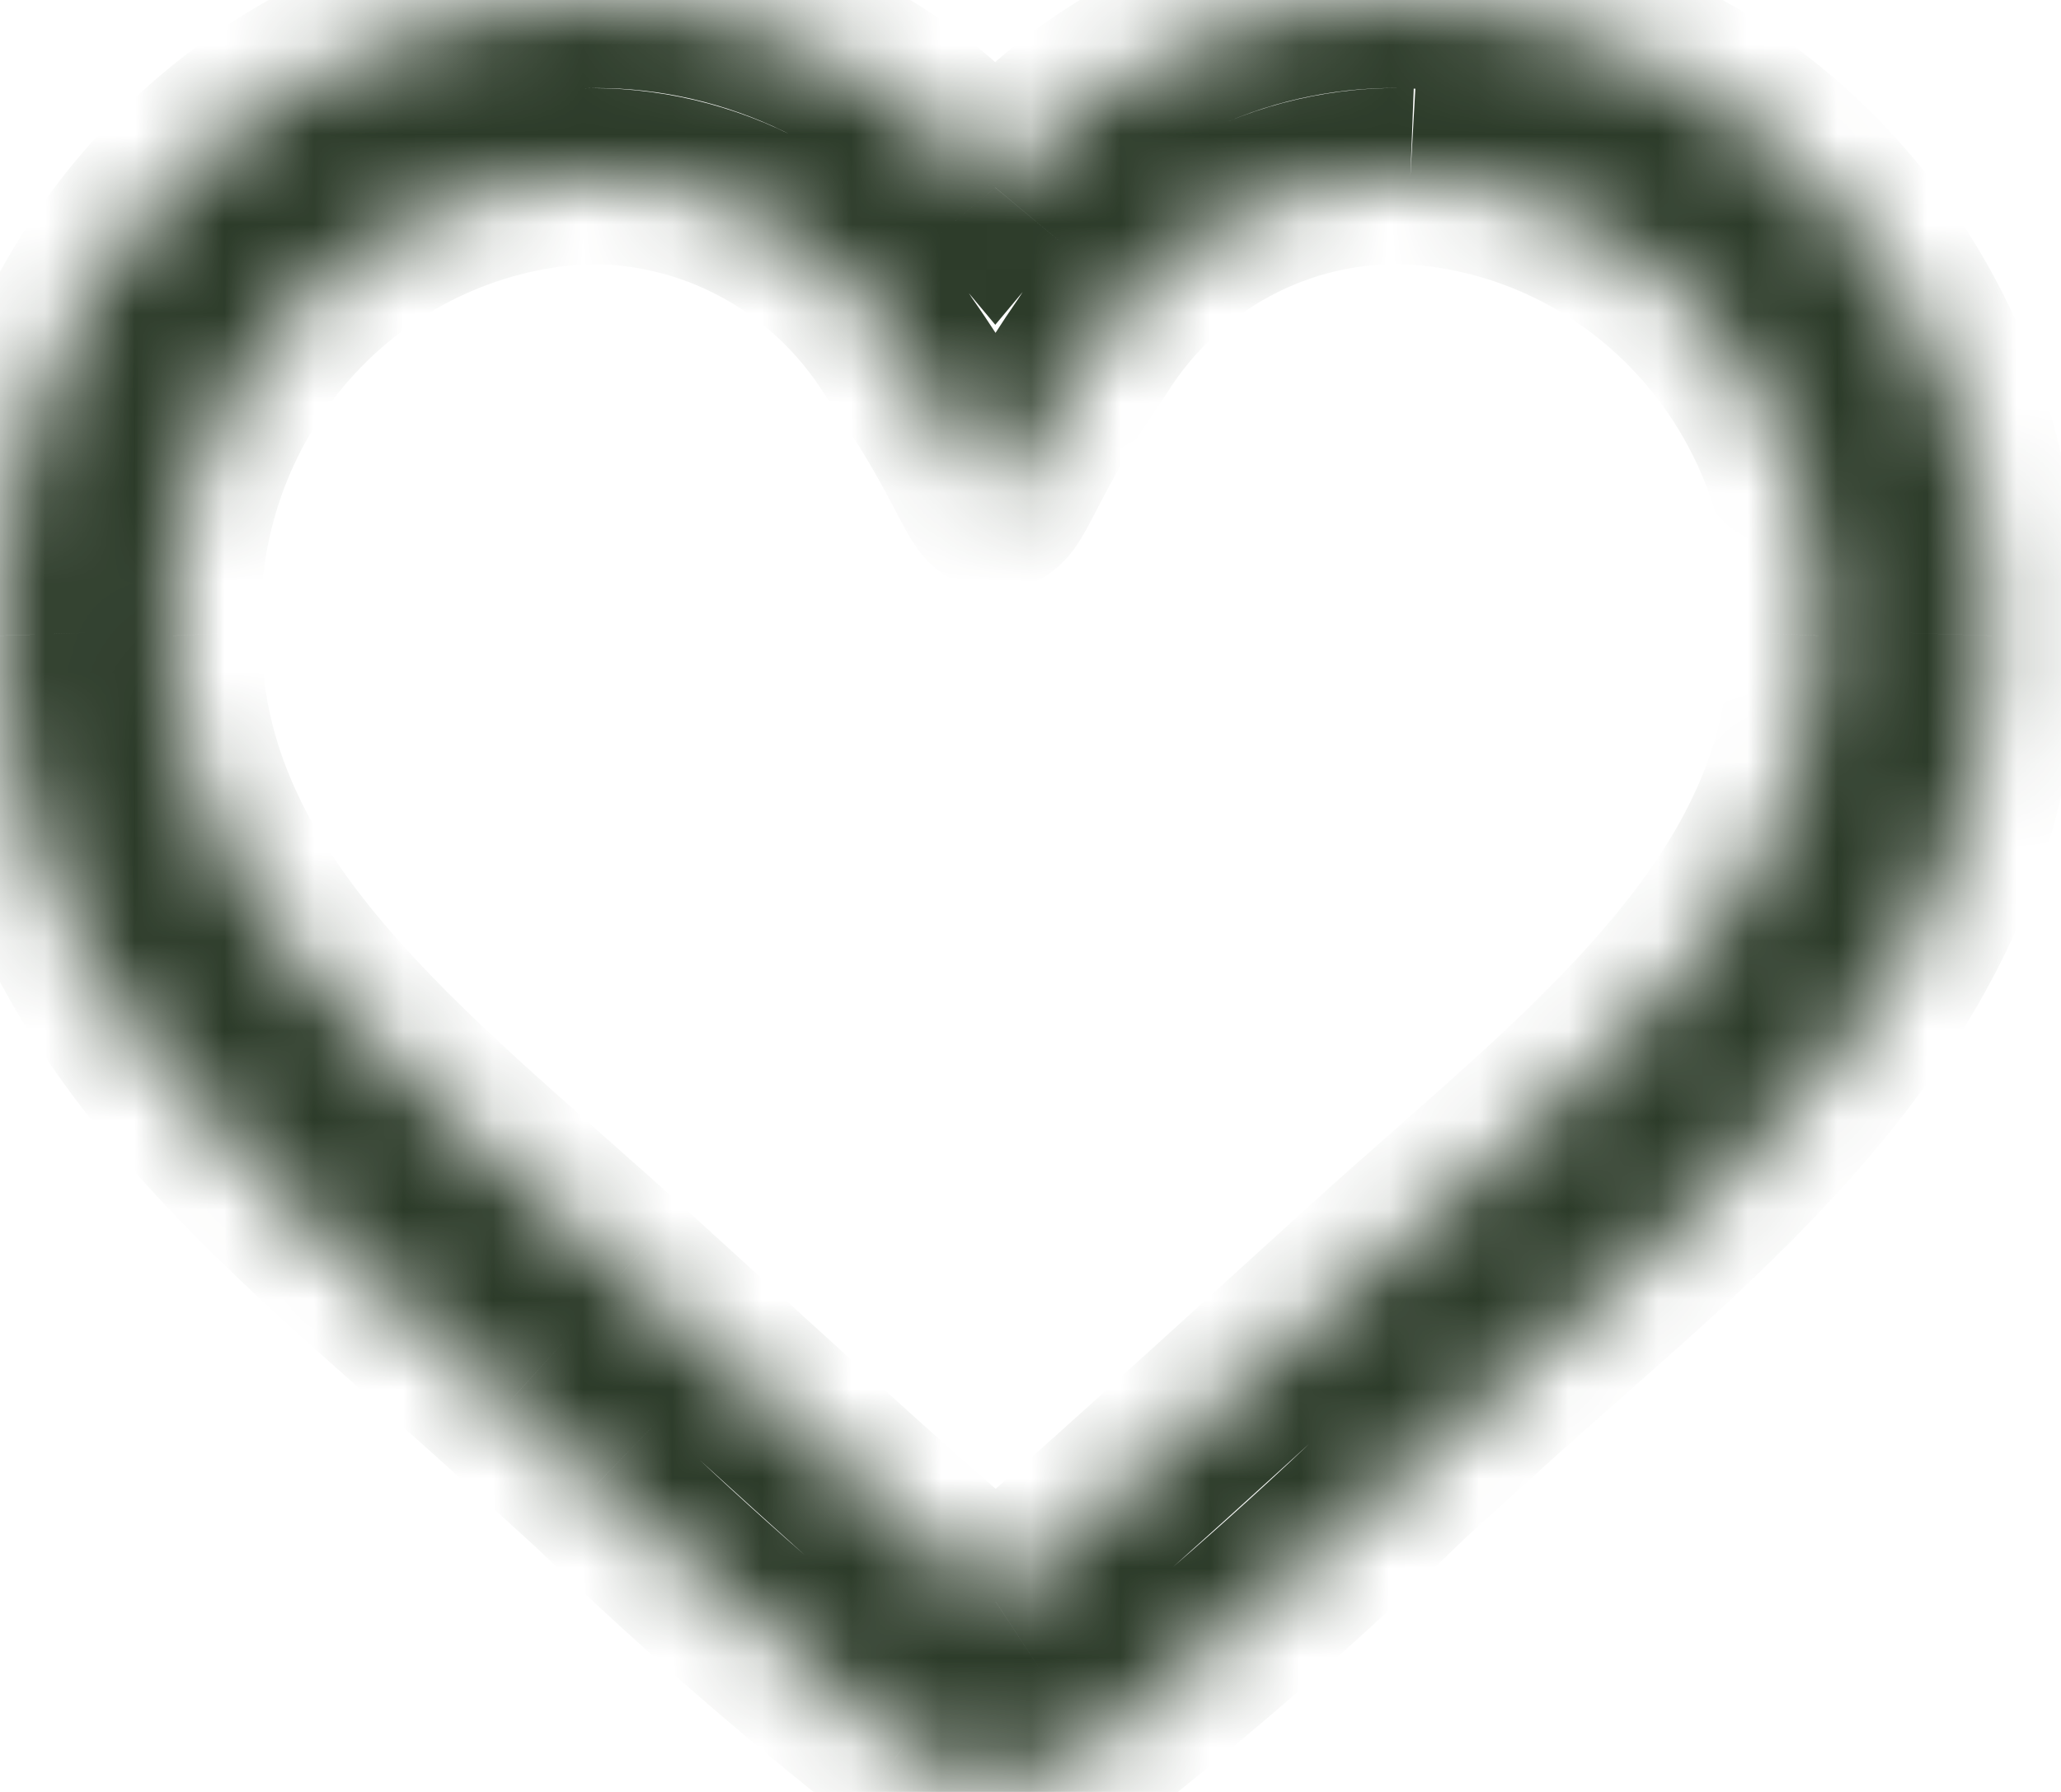 <svg width="23" height="20" viewBox="0 0 23 20" fill="none" xmlns="http://www.w3.org/2000/svg">
<mask id="path-1-inside-1_5526_5483" fill="white">
<path d="M15.739 1.968C17.009 2.039 18.199 2.618 19.051 3.579C19.903 4.539 20.347 5.803 20.287 7.095C20.287 10.113 17.725 11.967 15.267 14.19C12.841 16.394 11.534 17.598 11.111 17.876C10.65 17.573 9.041 16.085 6.955 14.19C4.486 11.958 1.936 10.086 1.936 7.095C1.875 5.803 2.319 4.539 3.171 3.579C4.023 2.618 5.213 2.039 6.483 1.968C7.186 1.946 7.883 2.111 8.505 2.445C9.127 2.779 9.653 3.272 10.032 3.875C10.844 5.029 10.979 5.607 11.114 5.607C11.249 5.607 11.383 5.029 12.186 3.872C12.563 3.266 13.089 2.771 13.713 2.437C14.336 2.103 15.035 1.941 15.739 1.968M15.739 0.003C14.862 -0.026 13.99 0.148 13.188 0.509C12.386 0.871 11.674 1.412 11.106 2.093C10.539 1.414 9.829 0.874 9.028 0.513C8.228 0.151 7.358 -0.023 6.483 0.003C4.701 0.074 3.019 0.86 1.805 2.189C0.59 3.518 -0.057 5.281 0.004 7.095C0.004 10.641 2.467 12.819 4.848 14.925C5.121 15.166 5.397 15.41 5.672 15.659L6.663 16.561C7.745 17.608 8.879 18.597 10.061 19.526C10.374 19.732 10.739 19.841 11.111 19.841C11.484 19.841 11.848 19.732 12.161 19.526C13.381 18.569 14.55 17.547 15.663 16.465L16.554 15.656C16.837 15.4 17.123 15.146 17.408 14.895C19.663 12.906 22.218 10.651 22.218 7.095C22.279 5.281 21.632 3.518 20.418 2.189C19.204 0.86 17.522 0.074 15.739 0.003V0.003Z"/>
</mask>
<path d="M20.287 7.095L19.305 7.049L19.304 7.072V7.095H20.287ZM15.267 14.19L14.608 13.461L14.607 13.463L15.267 14.19ZM11.111 17.876L10.571 18.697L11.11 19.052L11.651 18.697L11.111 17.876ZM6.955 14.19L7.616 13.463L7.614 13.461L6.955 14.19ZM1.936 7.095H2.918V7.072L2.917 7.049L1.936 7.095ZM6.483 1.968L6.453 0.986L6.44 0.986L6.428 0.987L6.483 1.968ZM10.032 3.875L9.2 4.398L9.214 4.419L9.228 4.44L10.032 3.875ZM12.186 3.872L12.993 4.432L13.007 4.412L13.02 4.391L12.186 3.872ZM11.106 2.093L10.353 2.723L11.107 3.625L11.861 2.722L11.106 2.093ZM6.483 0.003L6.453 -0.979L6.444 -0.979L6.483 0.003ZM0.004 7.095H0.986V7.078L0.986 7.062L0.004 7.095ZM4.848 14.925L4.197 15.661L4.197 15.661L4.848 14.925ZM5.672 15.659L6.332 14.932L6.331 14.931L5.672 15.659ZM6.663 16.561L7.347 15.855L7.336 15.844L7.324 15.834L6.663 16.561ZM10.061 19.526L9.454 20.298L9.487 20.324L9.521 20.346L10.061 19.526ZM12.161 19.526L12.701 20.346L12.735 20.324L12.767 20.299L12.161 19.526ZM15.663 16.465L15.002 15.738L14.99 15.749L14.979 15.761L15.663 16.465ZM16.554 15.656L15.895 14.926L15.893 14.929L16.554 15.656ZM17.408 14.895L18.057 15.633L18.058 15.632L17.408 14.895ZM22.218 7.095L21.236 7.062L21.236 7.078V7.095H22.218ZM15.684 2.949C16.69 3.005 17.636 3.464 18.316 4.23L19.786 2.927C18.762 1.773 17.328 1.073 15.795 0.987L15.684 2.949ZM18.316 4.23C18.997 4.998 19.354 6.01 19.305 7.049L21.268 7.14C21.34 5.595 20.809 4.08 19.786 2.927L18.316 4.23ZM19.304 7.095C19.304 8.291 18.808 9.291 17.949 10.305C17.058 11.358 15.895 12.297 14.608 13.461L15.926 14.918C17.098 13.859 18.445 12.76 19.448 11.575C20.485 10.352 21.269 8.917 21.269 7.095H19.304ZM14.607 13.463C13.39 14.568 12.462 15.415 11.783 16.023C11.075 16.657 10.707 16.966 10.572 17.055L11.651 18.697C11.938 18.508 12.435 18.076 13.093 17.487C13.78 16.873 14.718 16.016 15.928 14.917L14.607 13.463ZM11.652 17.056C11.498 16.955 11.047 16.57 10.299 15.899C9.581 15.255 8.663 14.414 7.616 13.463L6.295 14.917C7.333 15.861 8.263 16.712 8.986 17.361C9.679 17.983 10.263 18.494 10.571 18.697L11.652 17.056ZM7.614 13.461C6.325 12.296 5.16 11.347 4.27 10.293C3.411 9.275 2.918 8.277 2.918 7.095H0.953C0.953 8.904 1.736 10.337 2.769 11.561C3.772 12.749 5.117 13.852 6.296 14.919L7.614 13.461ZM2.917 7.049C2.869 6.01 3.226 4.998 3.906 4.23L2.436 2.927C1.413 4.08 0.882 5.595 0.954 7.14L2.917 7.049ZM3.906 4.23C4.586 3.464 5.533 3.005 6.538 2.949L6.428 0.987C4.894 1.073 3.46 1.773 2.436 2.927L3.906 4.23ZM6.513 2.95C7.043 2.934 7.569 3.057 8.04 3.31L8.97 1.579C8.196 1.164 7.329 0.959 6.453 0.986L6.513 2.95ZM8.04 3.31C8.511 3.563 8.911 3.937 9.2 4.398L10.864 3.352C10.396 2.606 9.743 1.995 8.97 1.579L8.04 3.31ZM9.228 4.44C9.602 4.971 9.817 5.365 9.957 5.632C10.018 5.746 10.098 5.904 10.165 6.013C10.198 6.067 10.267 6.175 10.371 6.278C10.47 6.376 10.722 6.59 11.114 6.59V4.625C11.472 4.625 11.691 4.82 11.753 4.882C11.82 4.948 11.85 5.002 11.839 4.984C11.817 4.949 11.788 4.89 11.696 4.716C11.532 4.405 11.274 3.933 10.836 3.31L9.228 4.44ZM11.114 6.59C11.506 6.59 11.759 6.376 11.859 6.277C11.963 6.173 12.031 6.065 12.064 6.01C12.131 5.901 12.211 5.743 12.271 5.628C12.41 5.36 12.623 4.965 12.993 4.432L11.379 3.312C10.946 3.936 10.69 4.409 10.528 4.719C10.438 4.894 10.408 4.952 10.387 4.987C10.376 5.005 10.406 4.95 10.473 4.883C10.537 4.82 10.756 4.625 11.114 4.625V6.59ZM13.02 4.391C13.307 3.93 13.706 3.555 14.177 3.303L13.249 1.571C12.472 1.987 11.819 2.602 11.352 3.353L13.02 4.391ZM14.177 3.303C14.647 3.051 15.173 2.93 15.702 2.95L15.777 0.986C14.897 0.953 14.025 1.155 13.249 1.571L14.177 3.303ZM15.771 -0.979C14.744 -1.012 13.723 -0.81 12.784 -0.386L13.592 1.405C14.258 1.105 14.981 0.961 15.707 0.985L15.771 -0.979ZM12.784 -0.386C11.846 0.037 11.015 0.67 10.352 1.463L11.861 2.722C12.334 2.155 12.926 1.705 13.592 1.405L12.784 -0.386ZM11.86 1.462C11.198 0.671 10.369 0.04 9.433 -0.383L8.624 1.408C9.288 1.708 9.879 2.157 10.353 2.723L11.86 1.462ZM9.433 -0.383C8.497 -0.806 7.479 -1.01 6.453 -0.979L6.512 0.985C7.238 0.963 7.959 1.108 8.624 1.408L9.433 -0.383ZM6.444 -0.979C4.397 -0.897 2.469 0.005 1.079 1.526L2.53 2.851C3.569 1.714 5.005 1.045 6.522 0.985L6.444 -0.979ZM1.079 1.526C-0.309 3.046 -1.047 5.06 -0.978 7.127L0.986 7.062C0.934 5.503 1.49 3.989 2.53 2.851L1.079 1.526ZM-0.979 7.095C-0.979 11.15 1.878 13.61 4.197 15.661L5.498 14.189C3.056 12.029 0.986 10.132 0.986 7.095H-0.979ZM4.197 15.661C4.472 15.904 4.743 16.143 5.012 16.387L6.331 14.931C6.051 14.677 5.77 14.429 5.498 14.189L4.197 15.661ZM5.011 16.386L6.002 17.288L7.324 15.834L6.332 14.932L5.011 16.386ZM5.98 17.267C7.086 18.337 8.246 19.349 9.454 20.298L10.668 18.753C9.513 17.846 8.404 16.878 7.347 15.855L5.98 17.267ZM9.521 20.346C9.993 20.657 10.546 20.824 11.111 20.824V18.859C10.932 18.859 10.755 18.806 10.602 18.705L9.521 20.346ZM11.111 20.824C11.677 20.824 12.229 20.657 12.701 20.346L11.621 18.705C11.467 18.806 11.29 18.859 11.111 18.859V20.824ZM12.767 20.299C14.014 19.321 15.21 18.276 16.348 17.17L14.979 15.761C13.89 16.819 12.747 17.817 11.555 18.753L12.767 20.299ZM16.324 17.192L17.215 16.383L15.893 14.929L15.002 15.738L16.324 17.192ZM17.212 16.385C17.491 16.133 17.774 15.882 18.057 15.633L16.76 14.158C16.473 14.41 16.183 14.667 15.895 14.927L17.212 16.385ZM18.058 15.632C20.25 13.698 23.201 11.161 23.201 7.095H21.236C21.236 10.141 19.076 12.113 16.758 14.159L18.058 15.632ZM23.2 7.127C23.27 5.06 22.532 3.046 21.143 1.526L19.692 2.851C20.732 3.989 21.289 5.503 21.236 7.062L23.2 7.127ZM21.143 1.526C19.754 0.005 17.826 -0.897 15.778 -0.979L15.7 0.985C17.218 1.045 18.653 1.714 19.692 2.851L21.143 1.526Z" fill="#2C3B29" mask="url(#path-1-inside-1_5526_5483)"/>
</svg>
